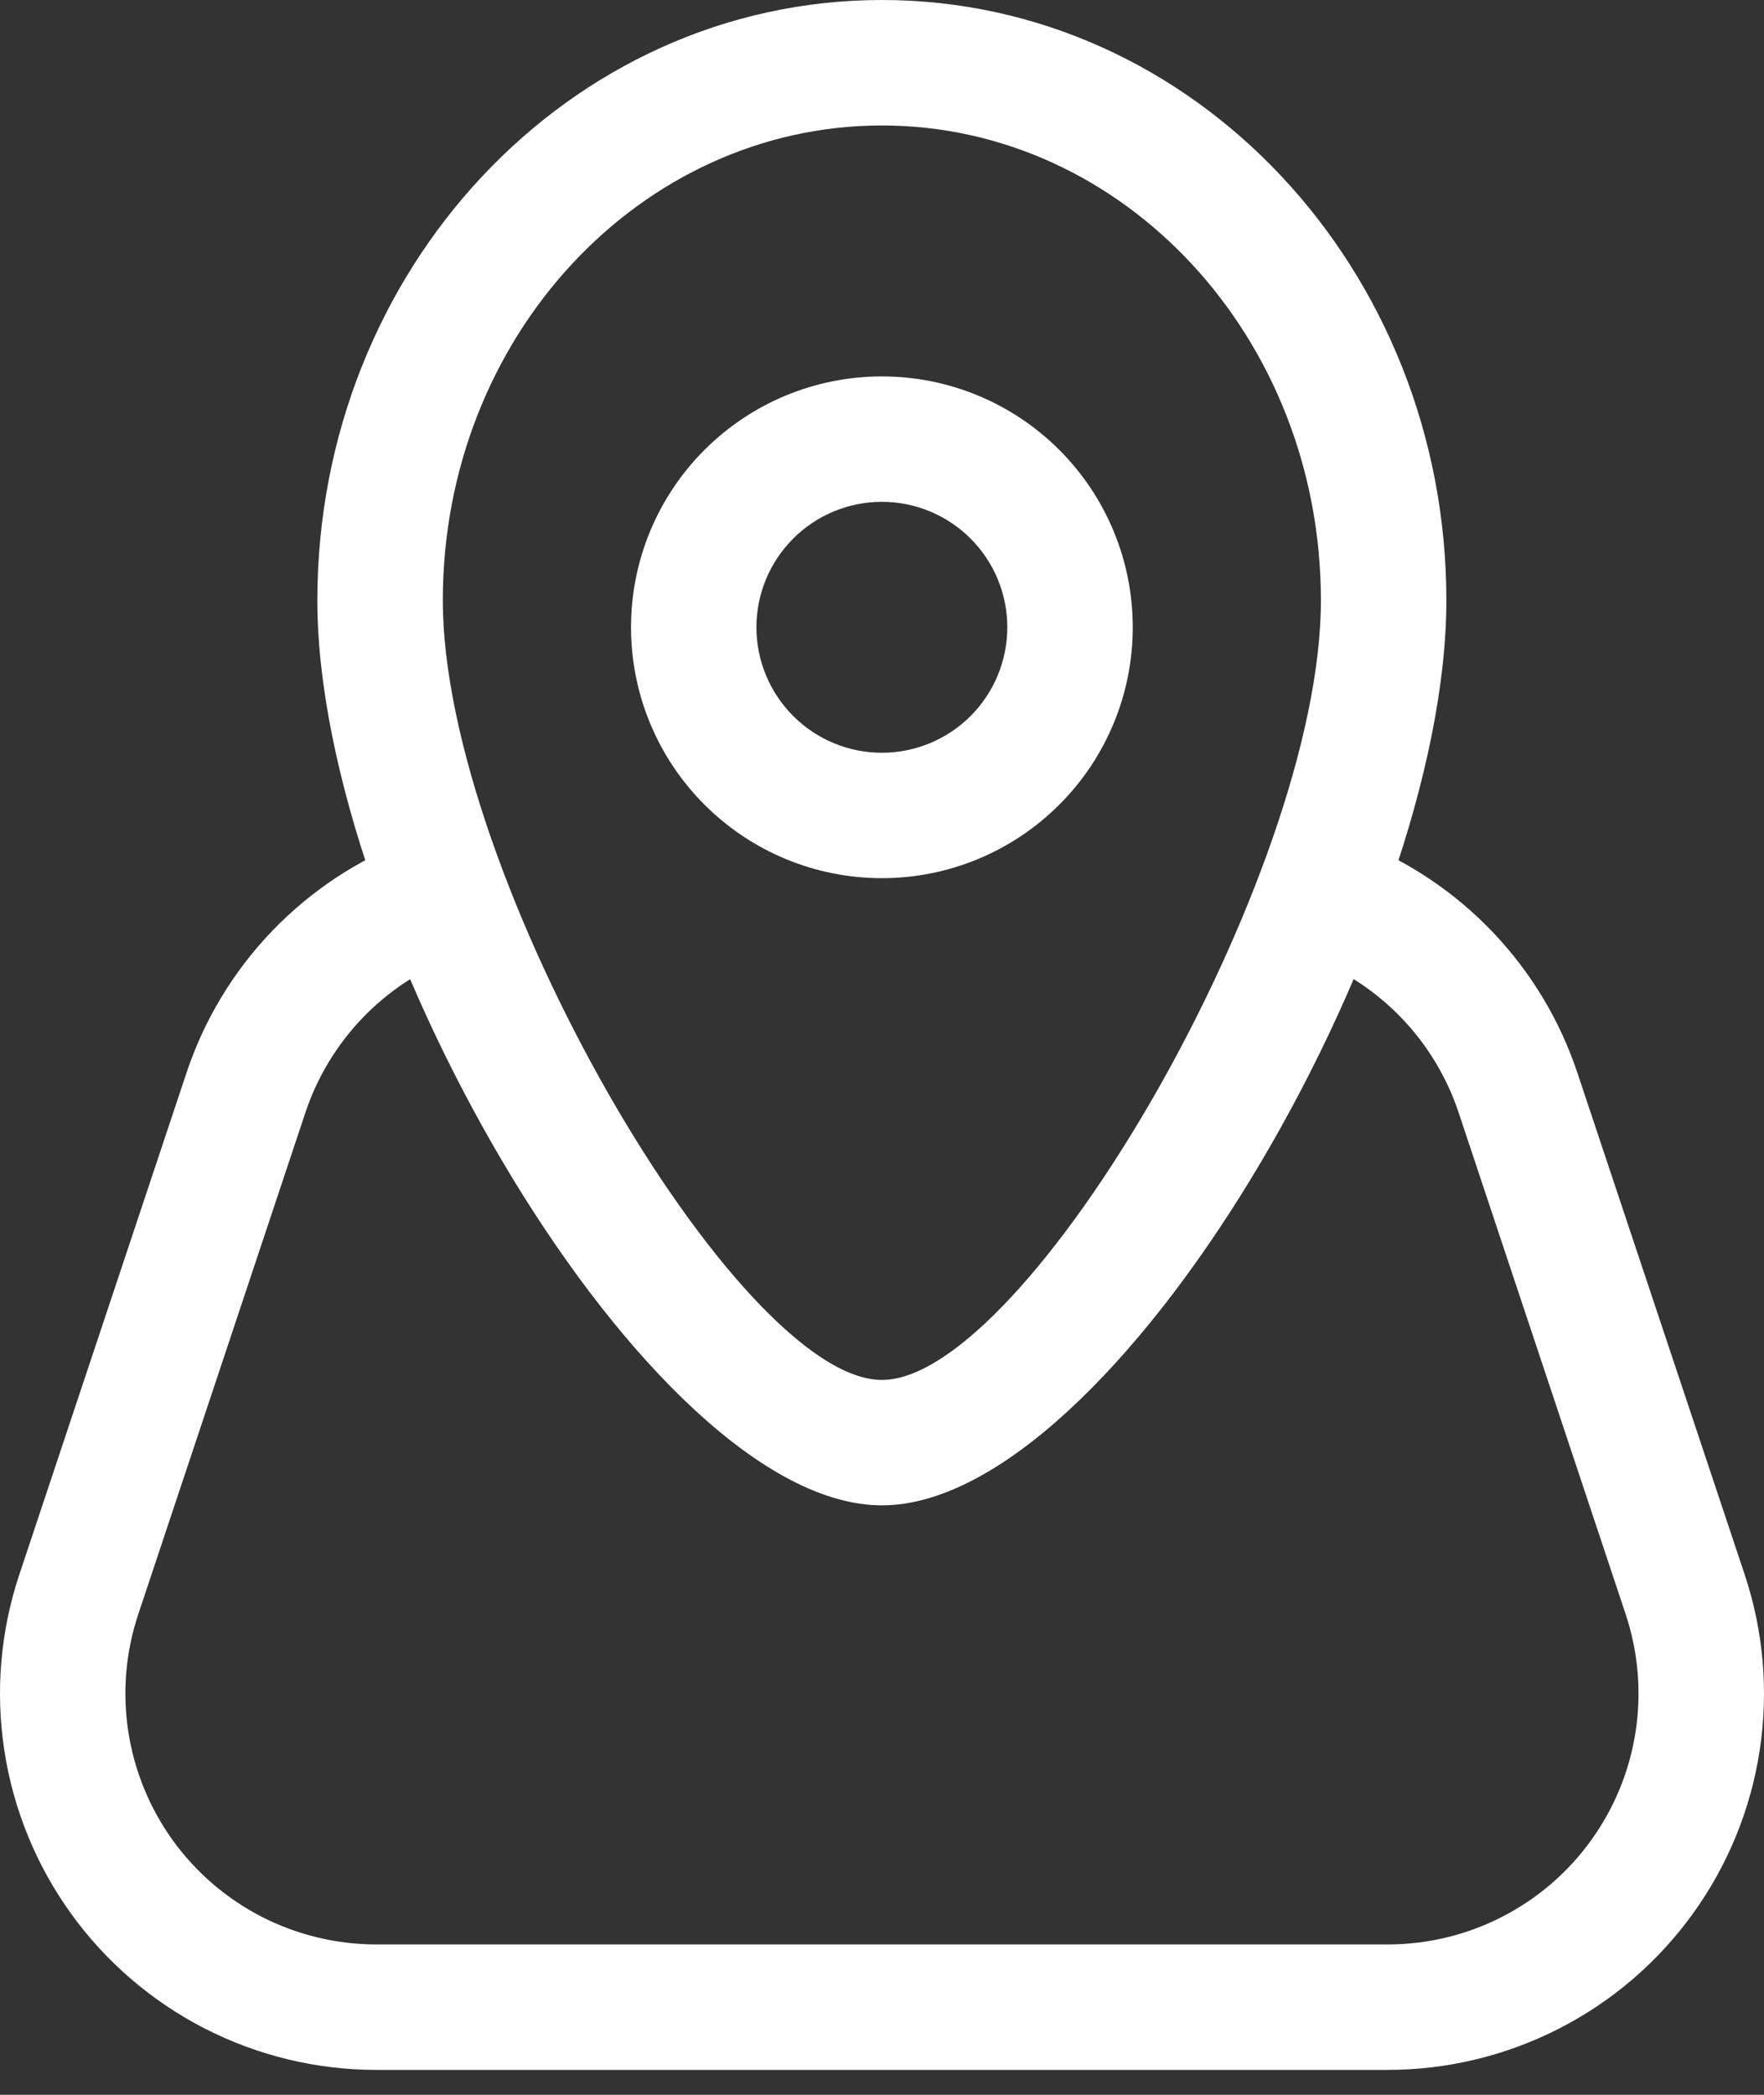 <svg width="32" height="38" viewBox="0 0 32 38" fill="none" xmlns="http://www.w3.org/2000/svg">
<rect x="0" y="0" width="32" height="38" fill="#333333" stroke="none"/>
<path fill-rule="evenodd" clip-rule="evenodd" d="M15.998 15.93C17.205 15.93 18.362 15.451 19.216 14.597C20.07 13.744 20.549 12.586 20.549 11.379C20.549 10.172 20.07 9.014 19.216 8.161C18.362 7.307 17.205 6.828 15.998 6.828C14.791 6.828 13.633 7.307 12.78 8.161C11.926 9.014 11.447 10.172 11.447 11.379C11.447 12.586 11.926 13.744 12.78 14.597C13.633 15.451 14.791 15.93 15.998 15.93ZM15.998 9.103C16.601 9.103 17.18 9.343 17.607 9.77C18.034 10.197 18.273 10.775 18.273 11.379C18.273 11.982 18.034 12.561 17.607 12.988C17.18 13.415 16.601 13.655 15.998 13.655C15.394 13.655 14.815 13.415 14.389 12.988C13.962 12.561 13.722 11.982 13.722 11.379C13.722 10.775 13.962 10.197 14.389 9.77C14.815 9.343 15.394 9.103 15.998 9.103Z" fill="white"/>
<path fill-rule="evenodd" clip-rule="evenodd" d="M5.757 10.891C5.757 16.974 11.795 27.307 15.998 27.307C20.203 27.307 26.238 16.974 26.238 10.891C26.238 4.893 21.671 0 15.998 0C10.325 0 5.757 4.893 5.757 10.891ZM23.962 10.891C23.962 15.882 18.619 25.032 15.998 25.032C13.379 25.032 8.033 15.884 8.033 10.891C8.033 6.115 11.617 2.276 15.998 2.276C20.378 2.276 23.962 6.115 23.962 10.891Z" fill="white"/>
<path d="M23.814 17.386C23.542 17.269 23.327 17.05 23.213 16.776C23.1 16.503 23.097 16.196 23.207 15.921C23.316 15.645 23.529 15.424 23.799 15.302C24.069 15.181 24.376 15.17 24.654 15.272C25.579 15.639 26.413 16.204 27.097 16.927C27.781 17.65 28.299 18.514 28.614 19.459L31.649 28.561C31.992 29.588 32.085 30.681 31.922 31.751C31.759 32.821 31.343 33.837 30.71 34.714C30.077 35.592 29.245 36.307 28.281 36.799C27.317 37.292 26.251 37.548 25.169 37.548H6.827C5.745 37.548 4.679 37.291 3.716 36.798C2.753 36.305 1.921 35.59 1.288 34.712C0.656 33.835 0.241 32.819 0.078 31.75C-0.085 30.68 0.008 29.588 0.351 28.561L3.384 19.459C3.704 18.497 4.235 17.619 4.936 16.889C5.638 16.158 6.494 15.592 7.441 15.233C7.581 15.18 7.73 15.155 7.879 15.159C8.029 15.164 8.176 15.198 8.312 15.259C8.448 15.32 8.571 15.408 8.674 15.517C8.776 15.625 8.856 15.753 8.909 15.893C8.962 16.033 8.987 16.181 8.983 16.331C8.978 16.48 8.944 16.627 8.883 16.764C8.822 16.9 8.734 17.023 8.626 17.125C8.517 17.228 8.389 17.308 8.249 17.361C7.617 17.6 7.046 17.977 6.577 18.465C6.109 18.953 5.755 19.539 5.541 20.18L2.508 29.283C2.28 29.967 2.218 30.695 2.327 31.408C2.436 32.121 2.713 32.798 3.134 33.383C3.556 33.968 4.111 34.444 4.753 34.773C5.395 35.101 6.106 35.272 6.827 35.272H25.173C25.894 35.272 26.605 35.101 27.247 34.772C27.889 34.443 28.444 33.967 28.865 33.381C29.287 32.796 29.563 32.119 29.672 31.406C29.78 30.693 29.718 29.965 29.49 29.28L26.459 20.178C26.249 19.549 25.904 18.973 25.448 18.491C24.992 18.009 24.436 17.633 23.819 17.388" fill="white"/>
</svg>
